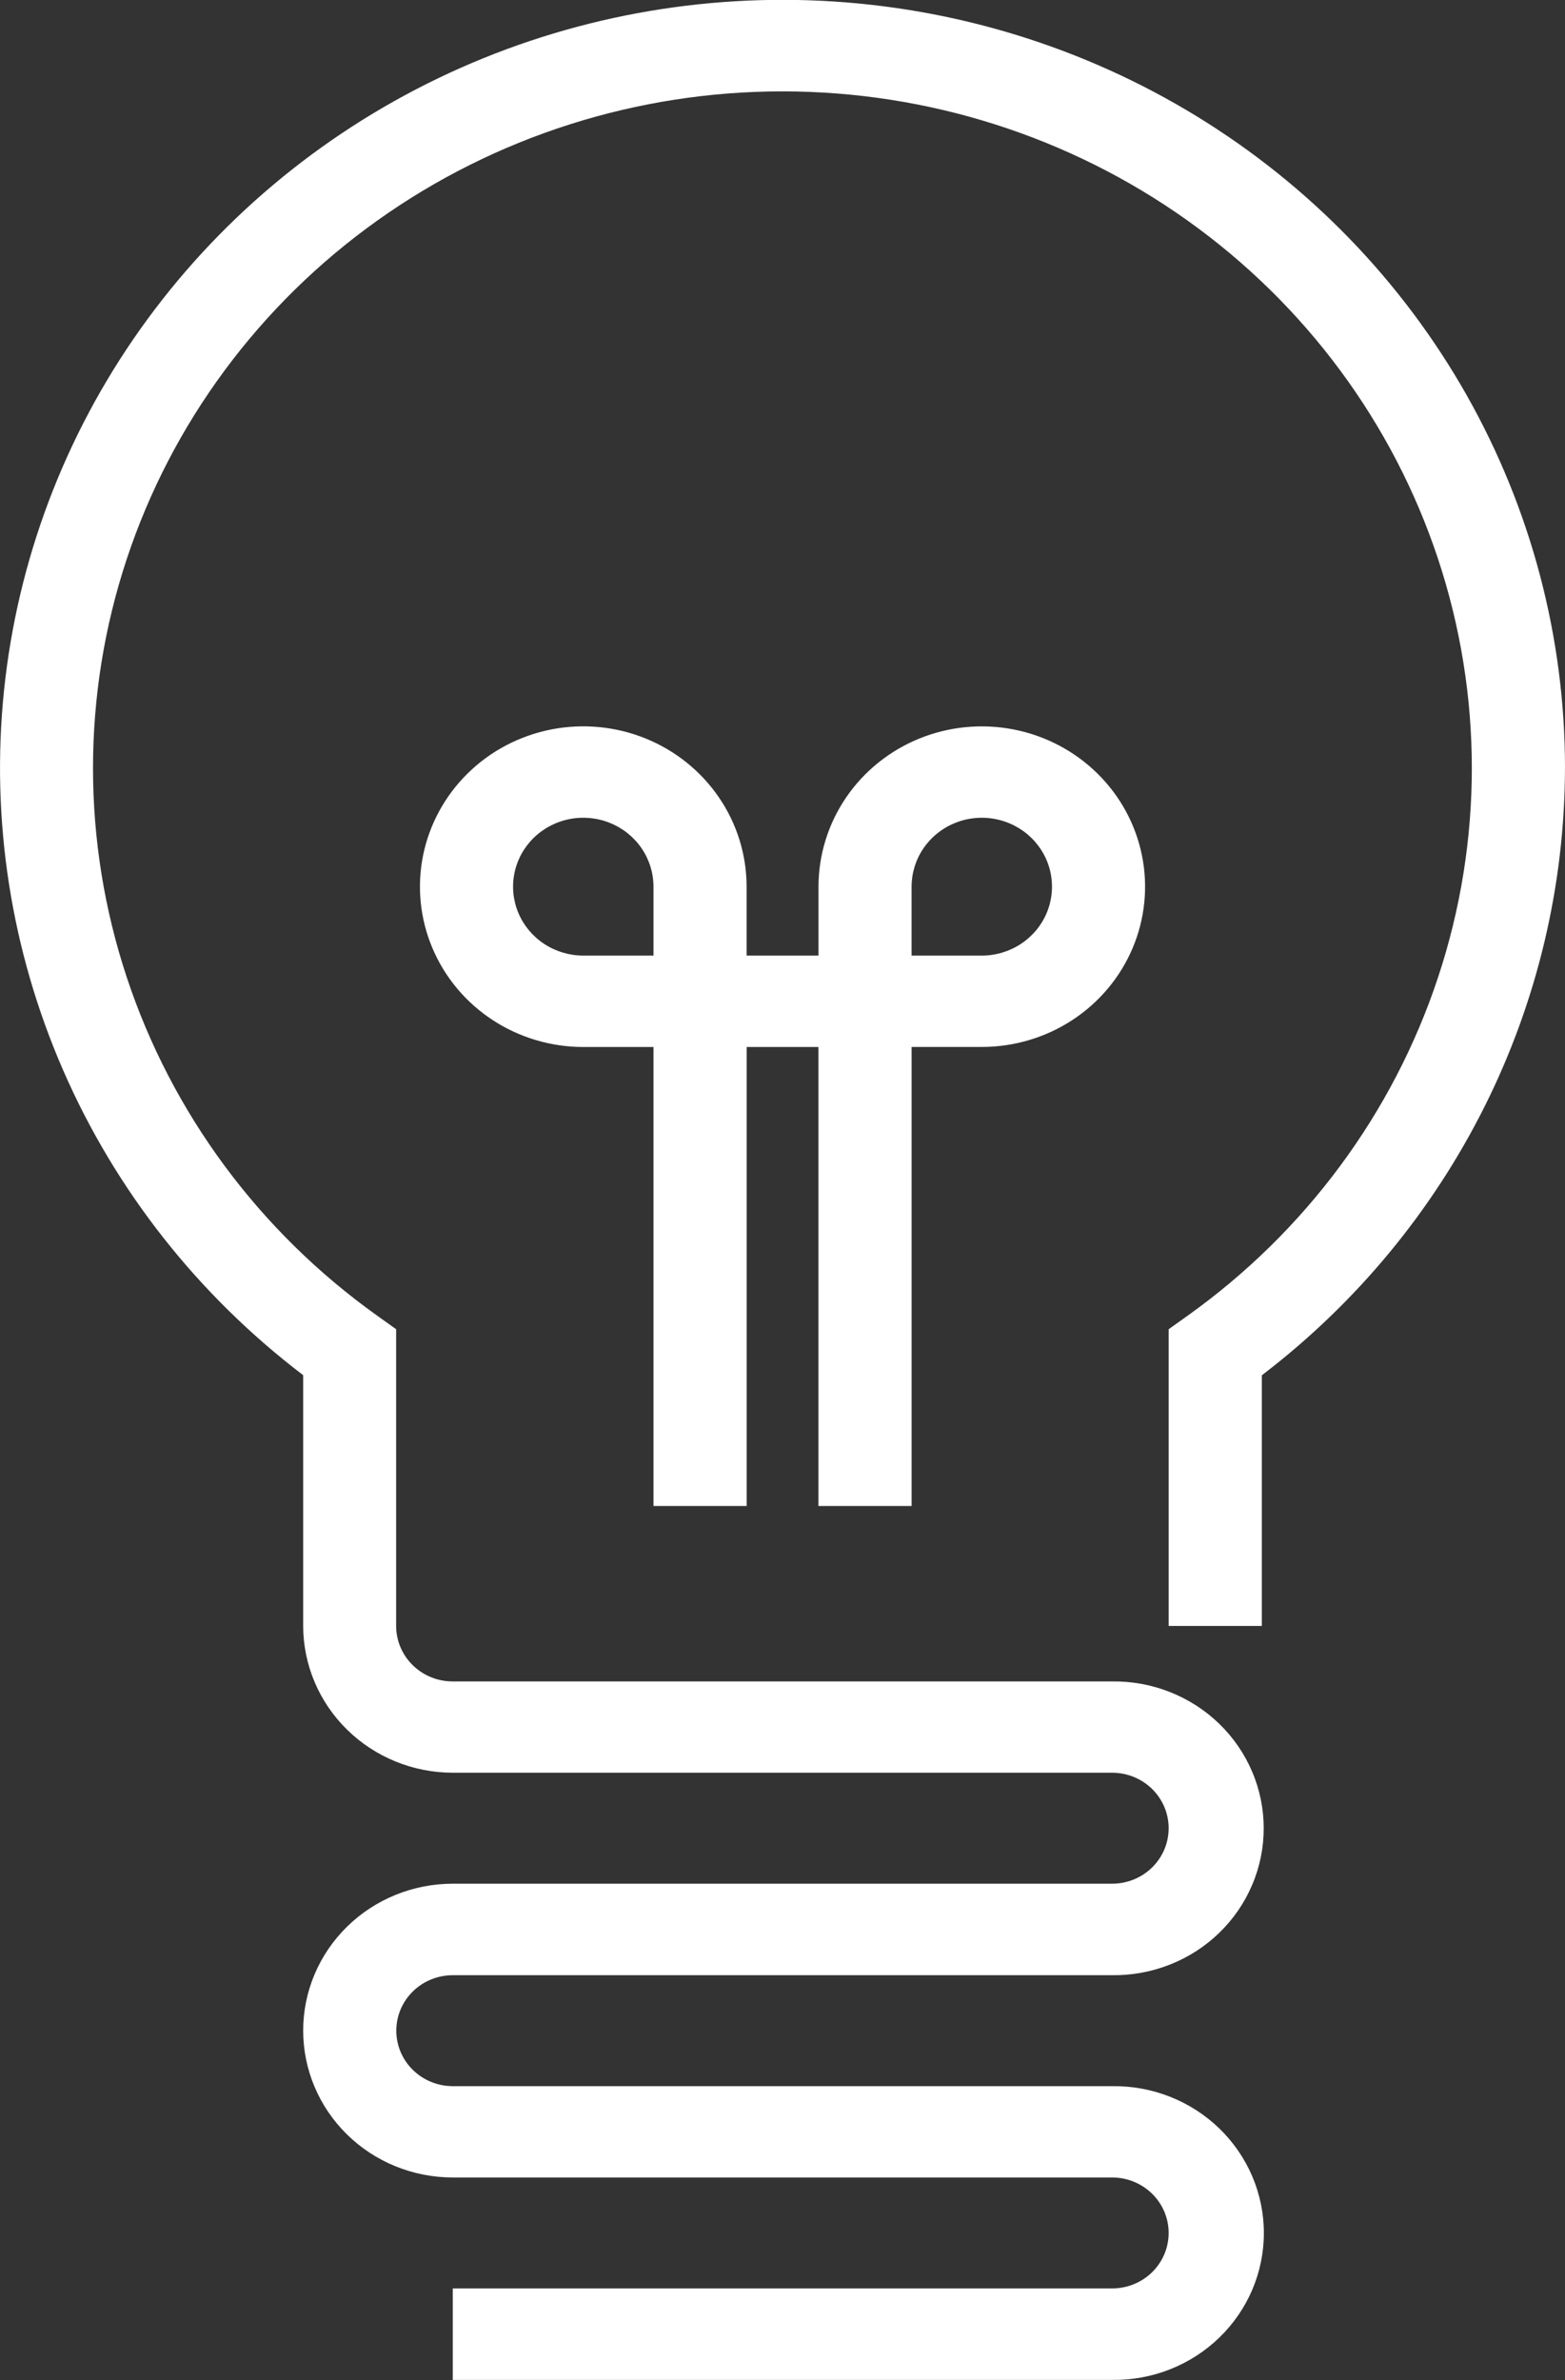 <?xml version="1.0"?>
<svg xmlns="http://www.w3.org/2000/svg" width="50" height="76" viewBox="0 0 50 76" fill="none">
<rect x="0" y="0" width="50" height="76" fill="#333333" stroke="none"/>
<g clip-path="url(#clip0_7_11453)">
<path d="M49.999 24.529C49.992 28.271 49.116 31.961 47.438 35.321C45.76 38.68 43.324 41.62 40.314 43.917V51.921H37.337V42.446L37.95 42.009C41.711 39.325 44.511 35.542 45.947 31.202C47.383 26.862 47.382 22.187 45.944 17.847C44.506 13.508 41.705 9.726 37.942 7.044C34.179 4.362 29.648 2.918 24.997 2.918C20.347 2.918 15.815 4.362 12.053 7.044C8.29 9.726 5.489 13.508 4.051 17.847C2.613 22.187 2.612 26.862 4.048 31.202C5.484 35.542 8.283 39.325 12.045 42.009L12.656 42.446V51.92C12.656 52.39 12.847 52.841 13.185 53.173C13.524 53.506 13.983 53.693 14.462 53.693H35.527C36.161 53.684 36.789 53.799 37.377 54.031C37.965 54.263 38.5 54.607 38.951 55.043C39.402 55.48 39.76 56 40.004 56.573C40.249 57.147 40.374 57.762 40.374 58.383C40.374 59.005 40.249 59.62 40.004 60.193C39.76 60.767 39.402 61.287 38.951 61.723C38.5 62.16 37.965 62.504 37.377 62.735C36.789 62.967 36.161 63.082 35.527 63.074H14.466C13.988 63.074 13.528 63.26 13.19 63.592C12.851 63.925 12.661 64.375 12.661 64.845C12.661 65.315 12.851 65.766 13.19 66.098C13.528 66.43 13.988 66.617 14.466 66.617H35.532C36.165 66.608 36.794 66.723 37.382 66.955C37.969 67.187 38.504 67.531 38.955 67.967C39.406 68.404 39.764 68.924 40.009 69.497C40.253 70.07 40.379 70.686 40.379 71.307C40.379 71.928 40.253 72.544 40.009 73.117C39.764 73.691 39.406 74.21 38.955 74.647C38.504 75.083 37.969 75.427 37.382 75.659C36.794 75.891 36.165 76.006 35.532 75.997H14.466V73.076H35.532C36.011 73.076 36.47 72.89 36.809 72.558C37.147 72.225 37.337 71.775 37.337 71.305C37.337 70.835 37.147 70.384 36.809 70.052C36.47 69.72 36.011 69.533 35.532 69.533H14.466C13.198 69.533 11.982 69.039 11.086 68.159C10.19 67.28 9.686 66.087 9.686 64.842C9.686 63.598 10.19 62.405 11.086 61.526C11.982 60.646 13.198 60.152 14.466 60.152H35.532C36.011 60.152 36.47 59.965 36.809 59.633C37.147 59.301 37.337 58.85 37.337 58.38C37.337 57.91 37.147 57.46 36.809 57.127C36.47 56.795 36.011 56.608 35.532 56.608H14.466C13.199 56.607 11.984 56.112 11.088 55.232C10.191 54.353 9.687 53.16 9.686 51.917V43.913C6.331 41.361 3.693 38.014 2.022 34.186C0.35 30.358 -0.301 26.175 0.13 22.032C0.562 17.889 2.061 13.921 4.487 10.504C6.914 7.087 10.187 4.332 13.998 2.499C17.809 0.666 22.034 -0.185 26.273 0.027C30.512 0.239 34.626 1.507 38.228 3.71C41.83 5.914 44.8 8.981 46.86 12.622C48.919 16.264 50 20.36 50 24.525L49.999 24.529ZM26.148 48.09V33.434H23.855V48.09H20.878V33.434H18.634C17.602 33.433 16.593 33.133 15.735 32.57C14.877 32.008 14.209 31.208 13.814 30.272C13.419 29.337 13.316 28.308 13.517 27.314C13.719 26.321 14.216 25.409 14.946 24.693C15.675 23.977 16.605 23.49 17.617 23.292C18.629 23.095 19.678 23.196 20.632 23.584C21.585 23.971 22.4 24.628 22.973 25.47C23.547 26.311 23.853 27.301 23.853 28.314V30.515H26.15V28.313C26.151 27.3 26.457 26.311 27.03 25.469C27.603 24.628 28.418 23.972 29.371 23.584C30.325 23.197 31.374 23.096 32.386 23.294C33.397 23.491 34.327 23.979 35.056 24.695C35.786 25.41 36.283 26.323 36.484 27.316C36.685 28.308 36.582 29.338 36.187 30.273C35.792 31.208 35.123 32.008 34.265 32.57C33.407 33.132 32.399 33.432 31.367 33.432H29.125V48.09H26.148ZM20.878 30.515V28.314C20.878 27.879 20.746 27.453 20.5 27.091C20.253 26.729 19.903 26.447 19.493 26.281C19.084 26.114 18.633 26.07 18.198 26.155C17.763 26.24 17.363 26.45 17.049 26.757C16.735 27.065 16.522 27.457 16.435 27.884C16.349 28.311 16.393 28.753 16.562 29.155C16.732 29.557 17.019 29.901 17.388 30.143C17.757 30.385 18.19 30.514 18.634 30.515H20.878ZM29.124 30.515H31.366C31.81 30.515 32.243 30.386 32.612 30.144C32.981 29.902 33.269 29.559 33.439 29.157C33.609 28.755 33.653 28.312 33.567 27.885C33.481 27.458 33.267 27.066 32.954 26.758C32.64 26.45 32.241 26.241 31.806 26.156C31.371 26.07 30.92 26.114 30.51 26.28C30.1 26.447 29.749 26.729 29.503 27.09C29.256 27.452 29.125 27.878 29.124 28.313V30.515Z" fill="white"/>
</g>
<defs>
<clipPath id="clip0_7_11453">
<rect width="50" height="76" fill="white"/>
</clipPath>
</defs>
</svg>
